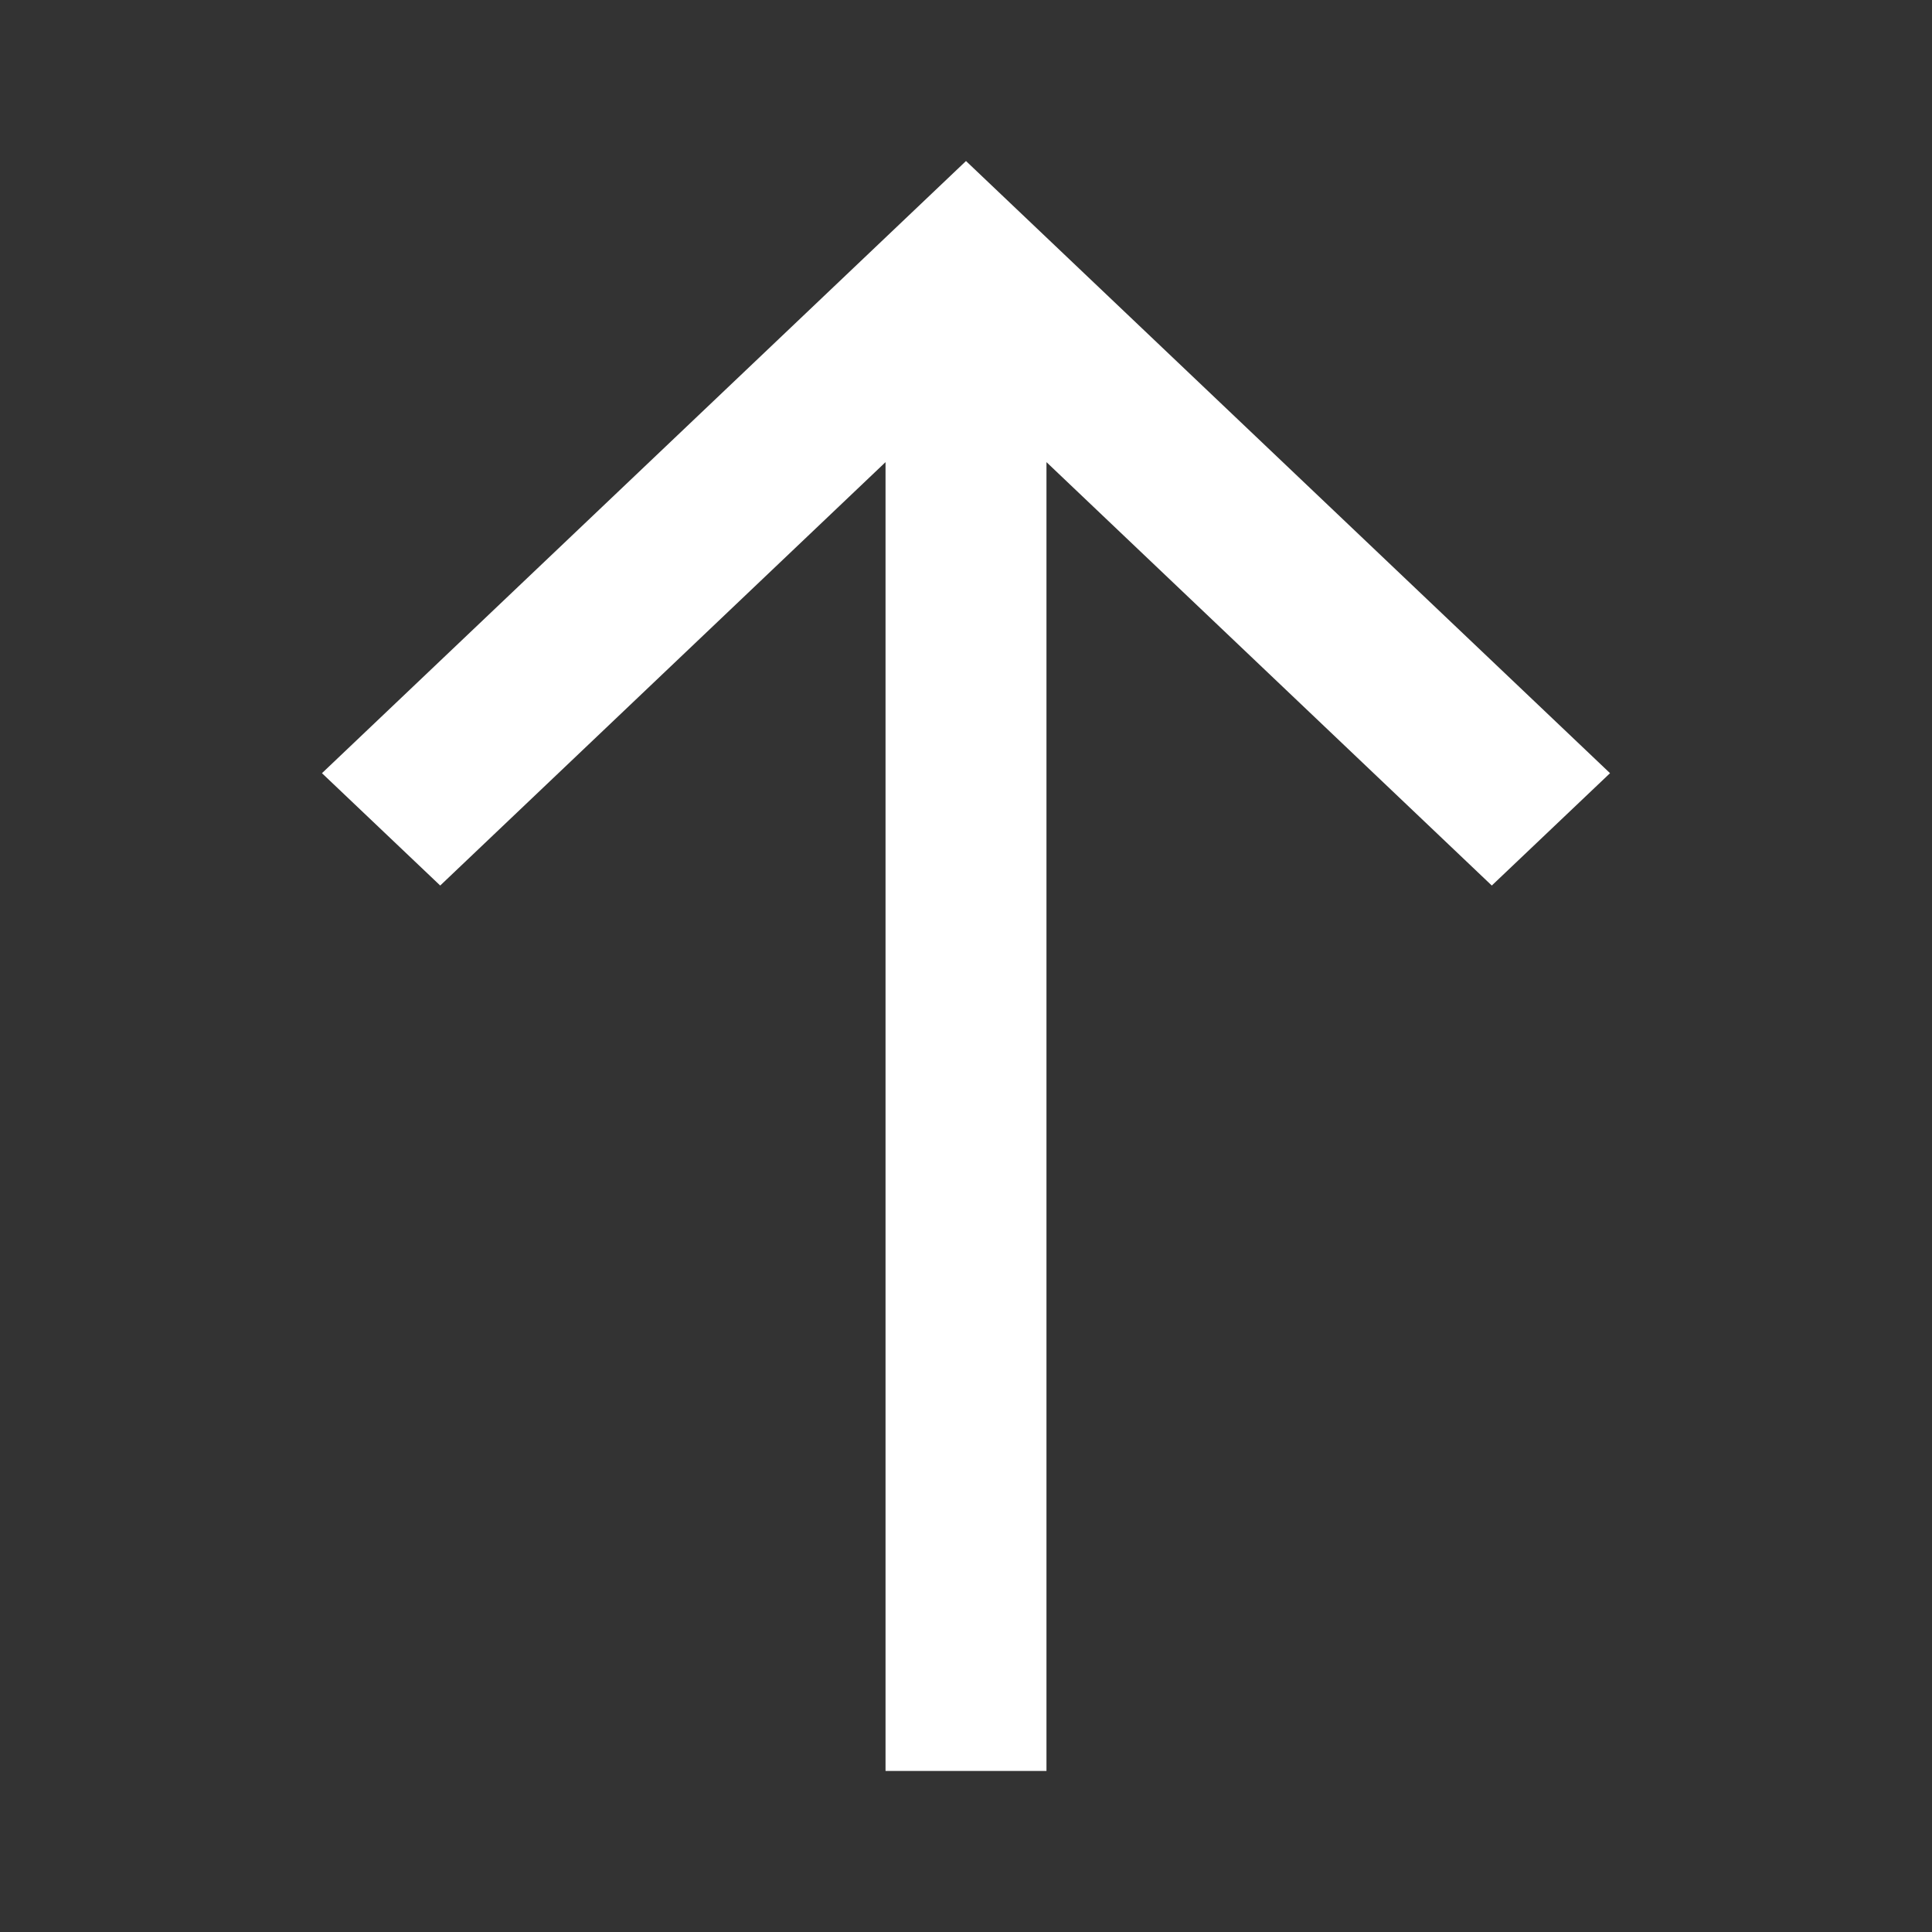 <svg width="20" height="20" viewBox="0 0 20 20" fill="none" xmlns="http://www.w3.org/2000/svg">
<rect x="0" y="0" width="20" height="20" fill="#333333" stroke="none"/>
<path d="M4.557 9.167L3.333 8.004L10 1.667L16.667 8.004L15.443 9.167L10.833 4.784V18.333H9.167V4.784L4.557 9.167Z" fill="white"/>
</svg>
